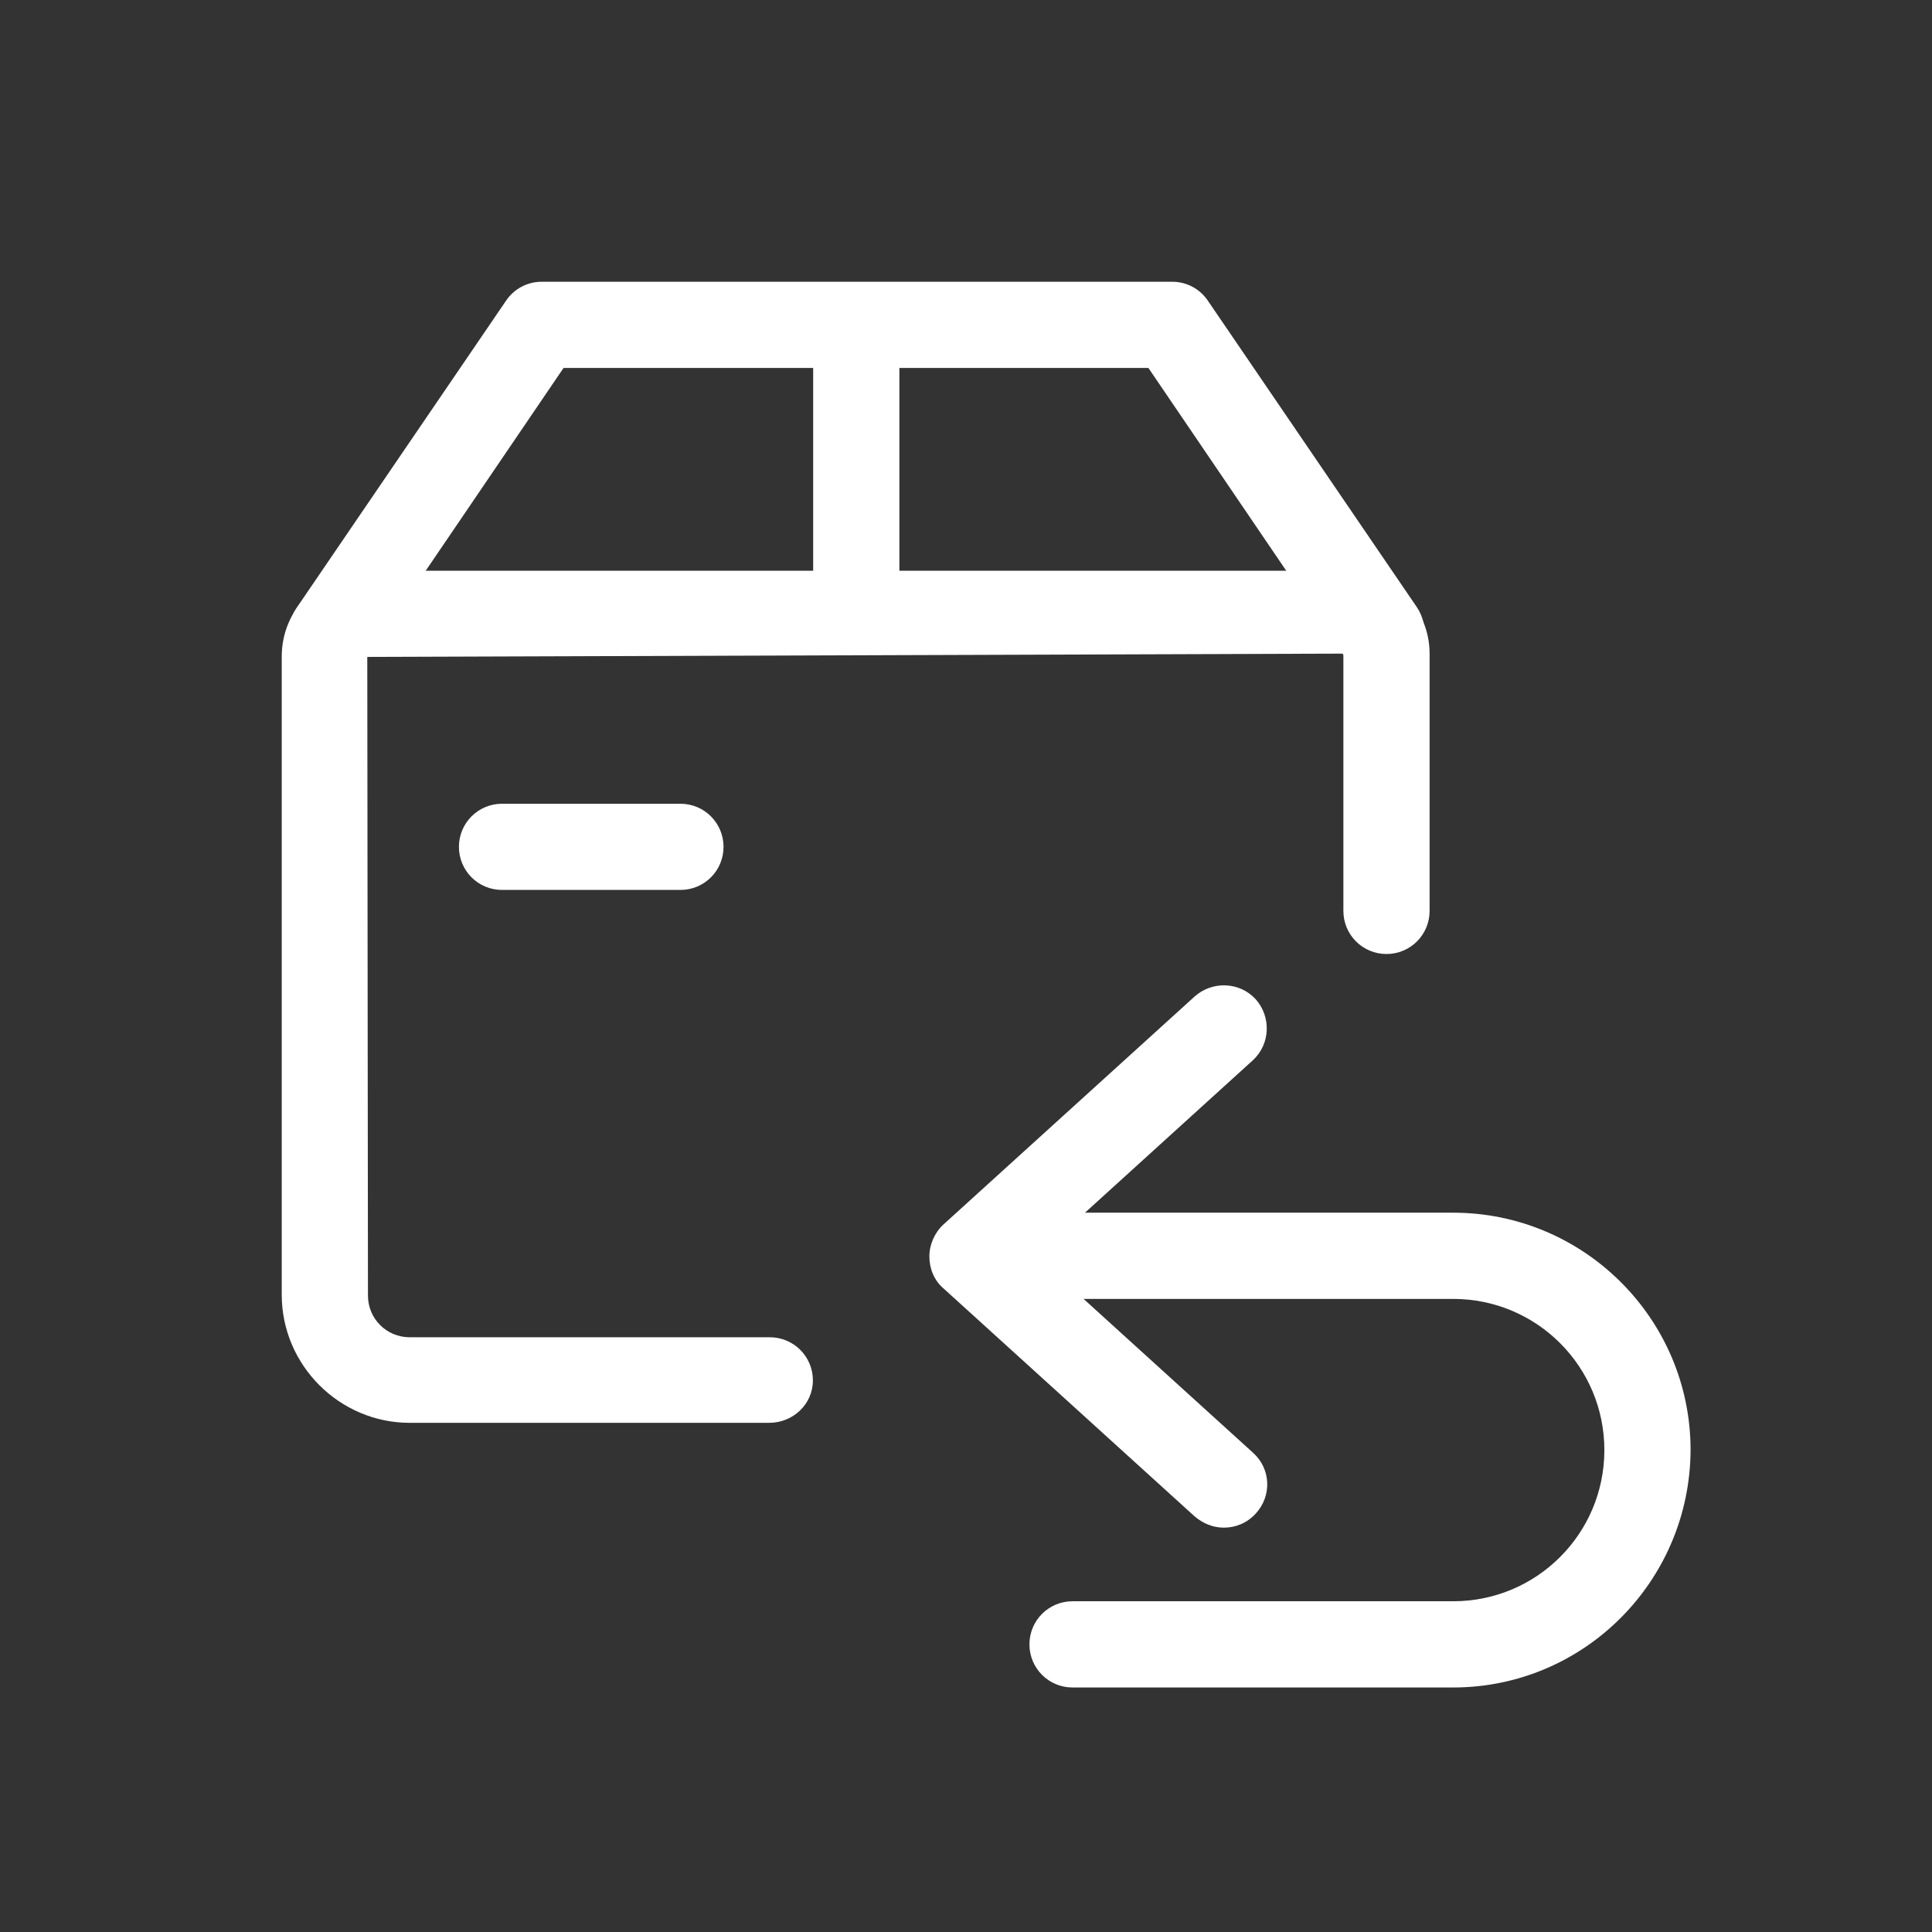 <svg width="48" height="48" viewBox="0 0 48 48" fill="none" xmlns="http://www.w3.org/2000/svg">
<rect x="0" y="0" width="48" height="48" fill="#333333" stroke="none"/>
<path d="M16.905 22.11H12.473C11.88 22.11 11.402 21.633 11.402 21.04C11.402 20.447 11.88 19.969 12.473 19.969H16.905C17.498 19.969 17.976 20.447 17.976 21.04C17.976 21.633 17.498 22.11 16.905 22.11Z" fill="white"/>
<path d="M30.405 37.954C30.141 37.954 29.894 37.855 29.68 37.674L23.436 32.006C23.205 31.809 23.09 31.512 23.09 31.216C23.09 30.919 23.222 30.623 23.436 30.425L29.68 24.758C30.125 24.362 30.8 24.395 31.195 24.823C31.591 25.268 31.558 25.944 31.13 26.339L25.759 31.216L31.13 36.092C31.574 36.488 31.607 37.163 31.195 37.608C30.981 37.839 30.701 37.954 30.405 37.954Z" fill="white"/>
<path d="M36.104 41.925H26.647C26.054 41.925 25.576 41.447 25.576 40.854C25.576 40.261 26.054 39.783 26.647 39.783H36.104C38.18 39.783 39.86 38.103 39.86 36.027C39.86 33.951 38.18 32.271 36.104 32.271H25.165C24.572 32.271 24.094 31.793 24.094 31.2C24.094 30.607 24.572 30.129 25.165 30.129H36.104C39.349 30.129 42.002 32.765 42.002 36.027C41.985 39.289 39.349 41.925 36.104 41.925Z" fill="white"/>
<path d="M19.109 35.35H10.18C8.433 35.35 7 33.916 7 32.17V16.305C7 15.135 7.956 14.18 9.125 14.18H33.459C34.595 14.18 35.518 15.102 35.518 16.239V22.631C35.518 23.224 35.04 23.702 34.447 23.702C33.854 23.702 33.376 23.224 33.376 22.631V16.239L9.125 16.321L9.142 32.187C9.142 32.763 9.603 33.224 10.18 33.224H19.125C19.718 33.224 20.196 33.702 20.196 34.295C20.196 34.888 19.702 35.35 19.109 35.35Z" fill="white"/>
<path d="M34.281 16.77C33.935 16.77 33.606 16.605 33.392 16.292L28.532 9.142H14.001L9.141 16.292C8.811 16.786 8.136 16.901 7.658 16.572C7.164 16.242 7.048 15.567 7.378 15.089L12.568 7.478C12.765 7.181 13.095 7 13.457 7H29.125C29.487 7 29.817 7.181 30.014 7.478L35.204 15.089C35.533 15.583 35.418 16.242 34.924 16.572C34.693 16.704 34.479 16.77 34.281 16.77Z" fill="white"/>
<path d="M21.274 15.383C20.681 15.383 20.203 14.905 20.203 14.312V8.958C20.203 8.365 20.681 7.887 21.274 7.887C21.867 7.887 22.345 8.365 22.345 8.958V14.312C22.345 14.905 21.867 15.383 21.274 15.383Z" fill="white"/>
</svg>

